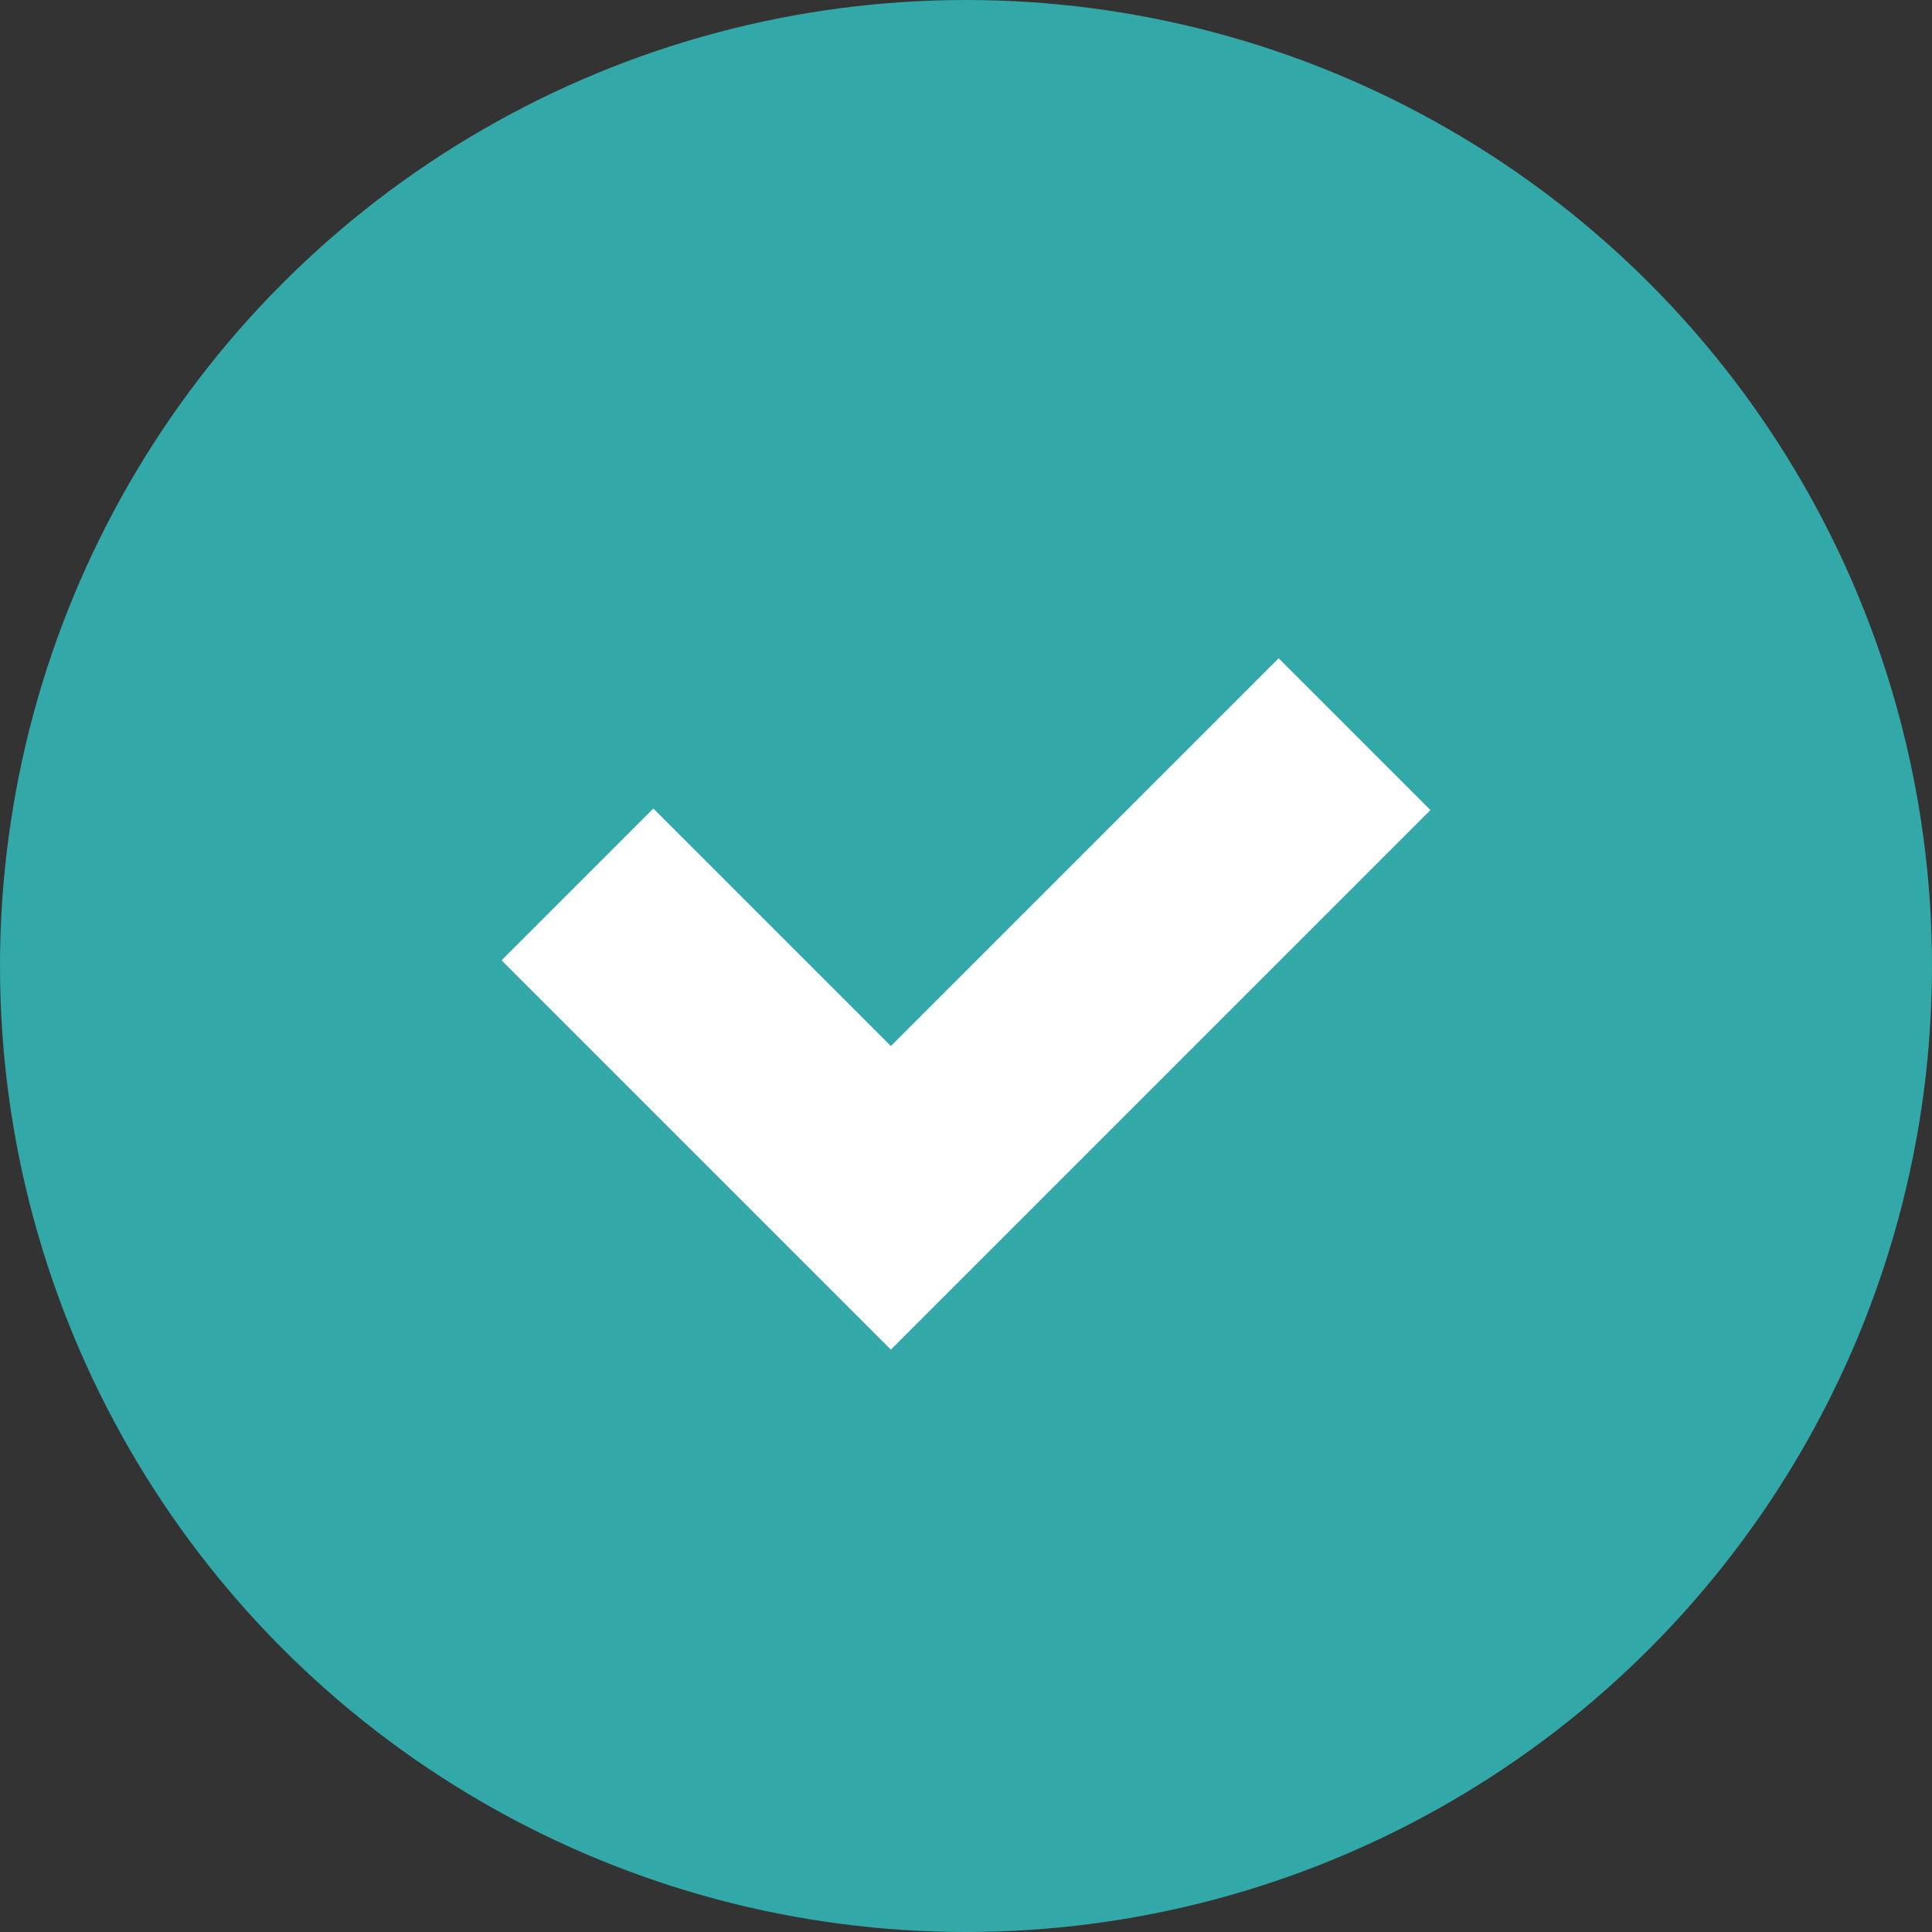 <svg xmlns="http://www.w3.org/2000/svg" viewBox="0 0 18 18"><rect x="0" y="0" width="18" height="18" fill="#333333" stroke="none"/><defs><style>.a361fedd-8151-4252-8d51-2f0b35021315{fill:#32a8a9;}.a6dfd66f-37ff-46e3-b8d3-5c2854cce6a7{fill:none;stroke:#fff;stroke-width:2px;}</style></defs><g id="a43a8a02-db5e-40b3-826a-6b2dabdb13b2" data-name="Warstwa 2"><g id="a49b384c-547f-4c1e-b71b-9141a35820f0" data-name="Warstwa 1"><circle class="a361fedd-8151-4252-8d51-2f0b35021315" cx="9" cy="9" r="9"/><path class="a6dfd66f-37ff-46e3-b8d3-5c2854cce6a7" d="M5.38,8.24,8.3,11.16l4.32-4.32"/></g></g></svg>
